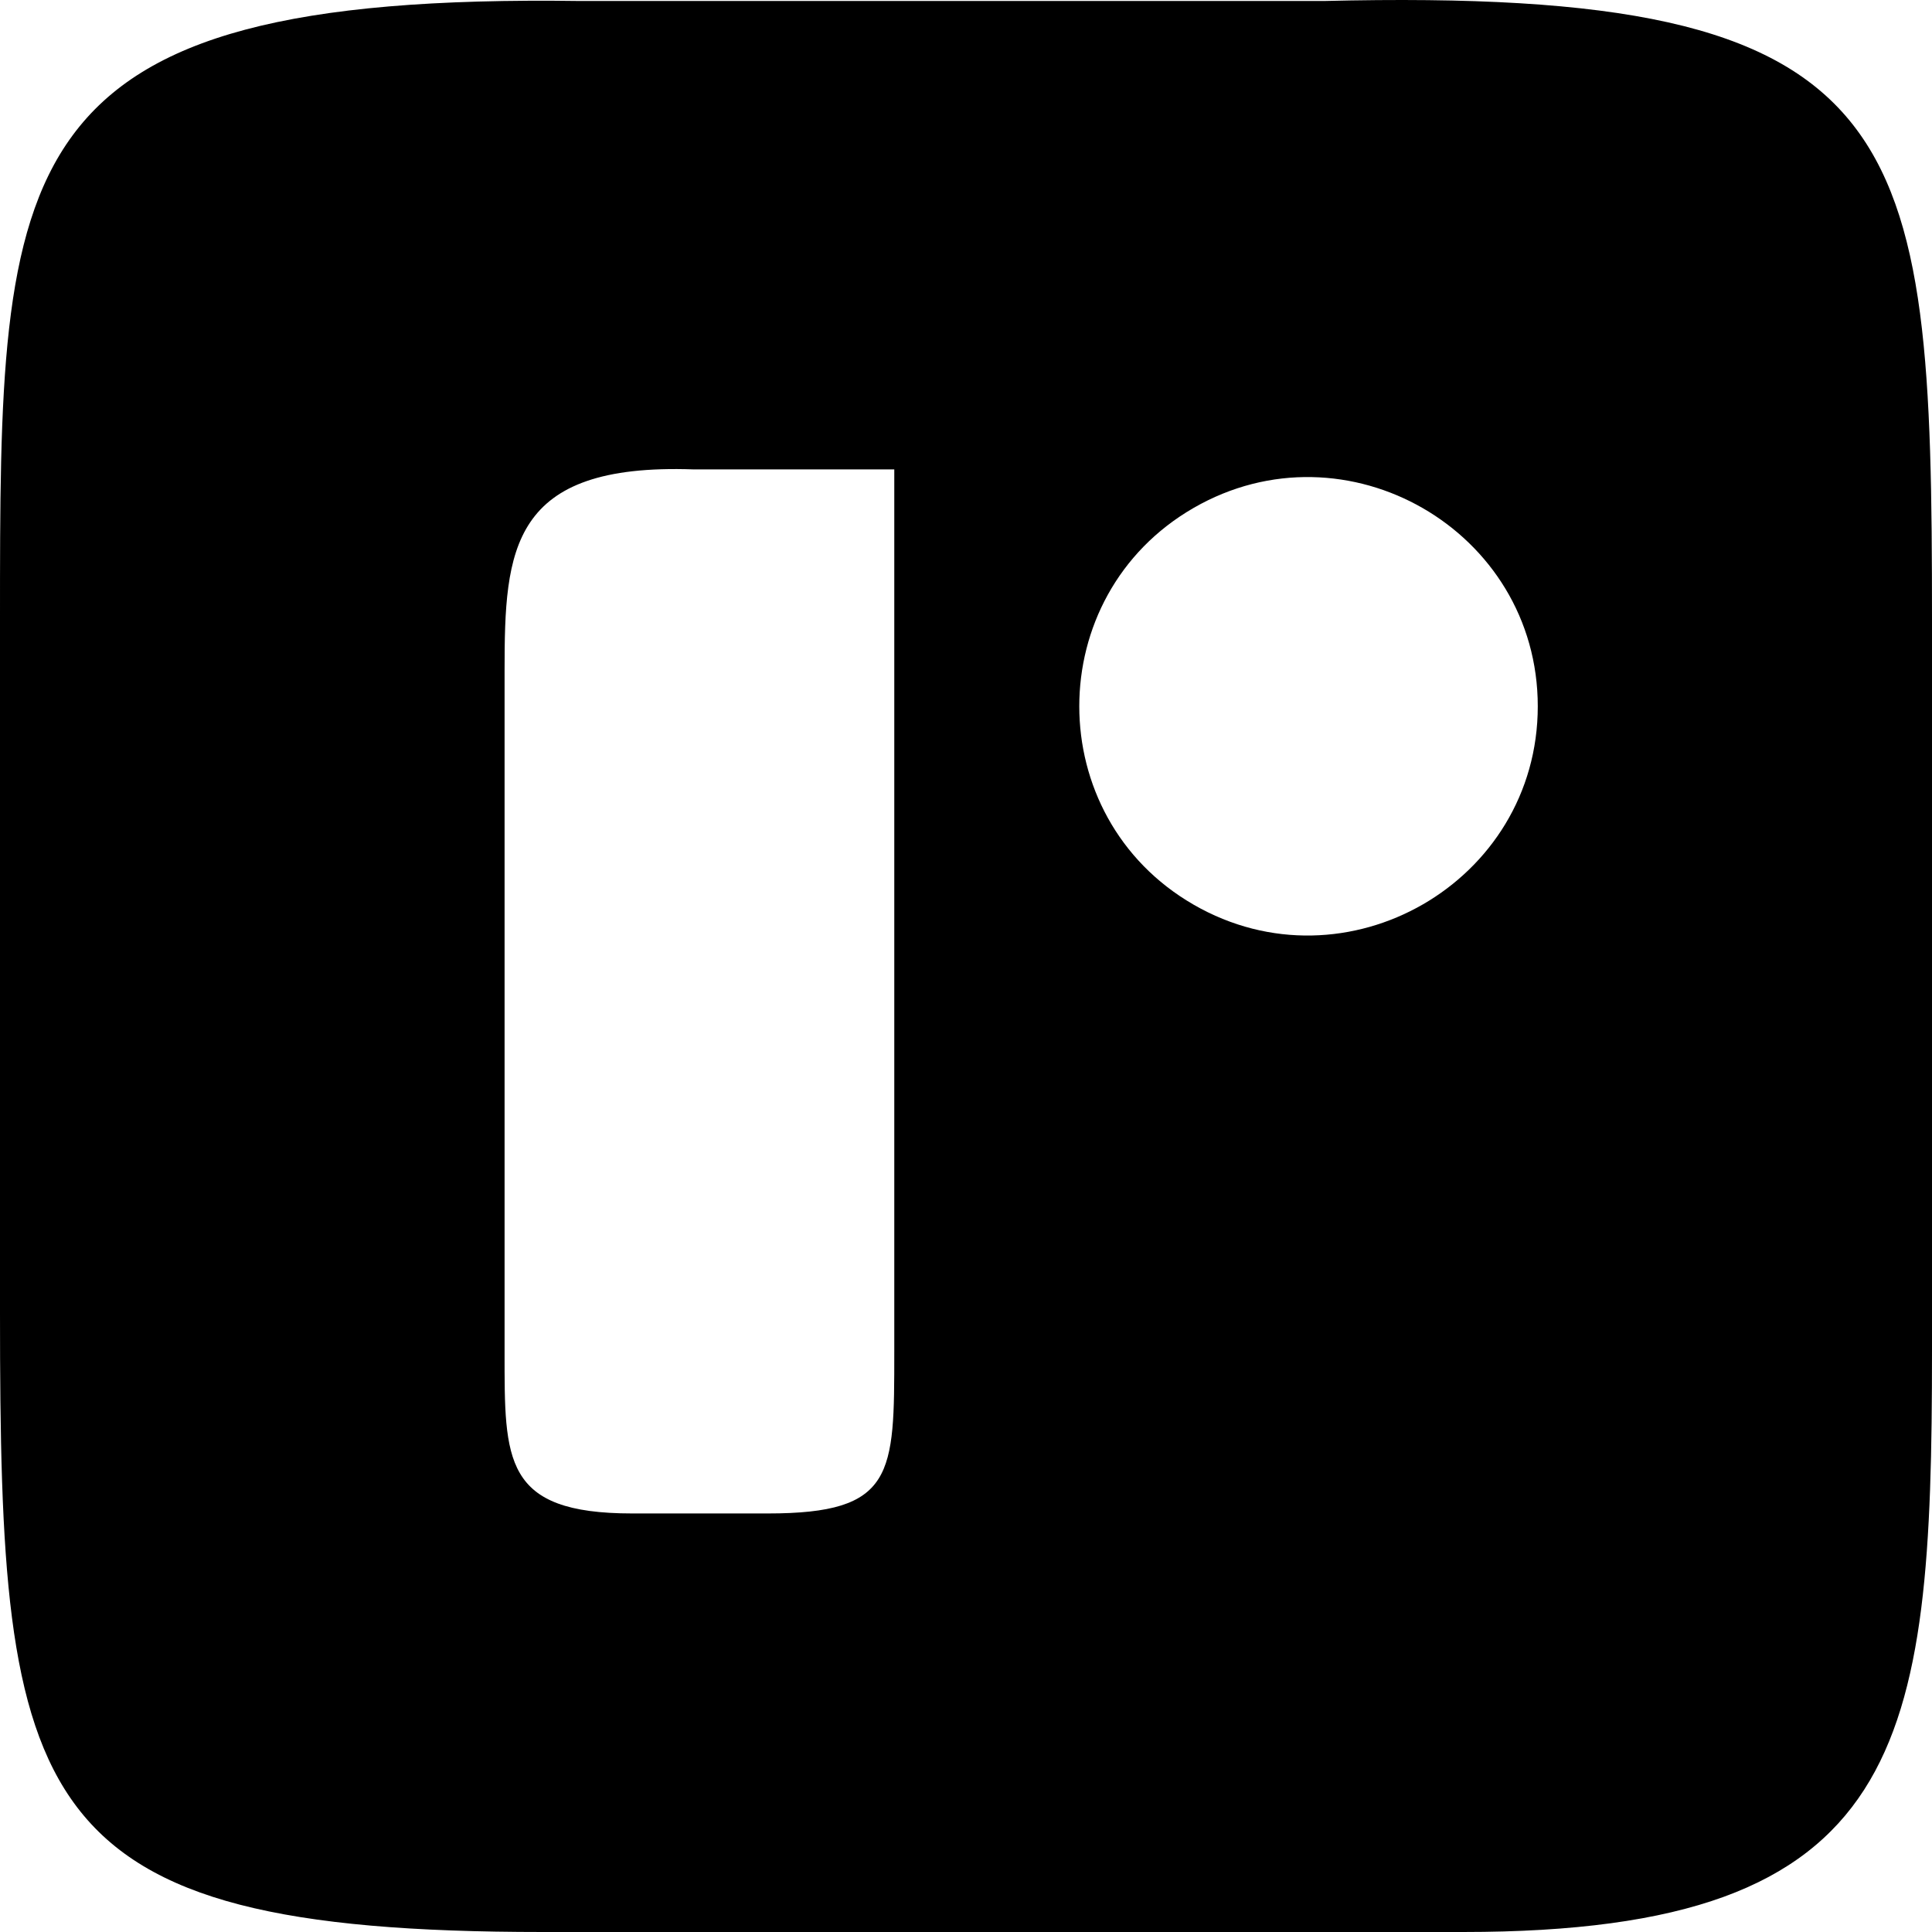 <svg xmlns="http://www.w3.org/2000/svg" version="1.1" viewBox="0 0 512 512" fill="currentColor"><path d="M350.783,0.265H153.86C0.054-1.913,0,42.715,0,164.211v183.839C0,478.629,6.634,512,143.865,512h243.899C505.466,512,512,462.776,512,358.044v-193.833C512,33.789,507.348-3.586,350.783,0.265z M236.993,358.326c0,32.45,0.095,42.755-33.483,42.755h-35.981c-34.209,0-33.811-14.125-33.811-42.755V177.565c0-31.885,1.484-54.891,50.084-53.169h53.192V358.326z M316.329,239.752c-40.411-23.297-40.411-81.856,0-105.153s91.198,5.982,91.198,52.577C407.527,233.77,356.739,263.049,316.329,239.752z"/></svg>